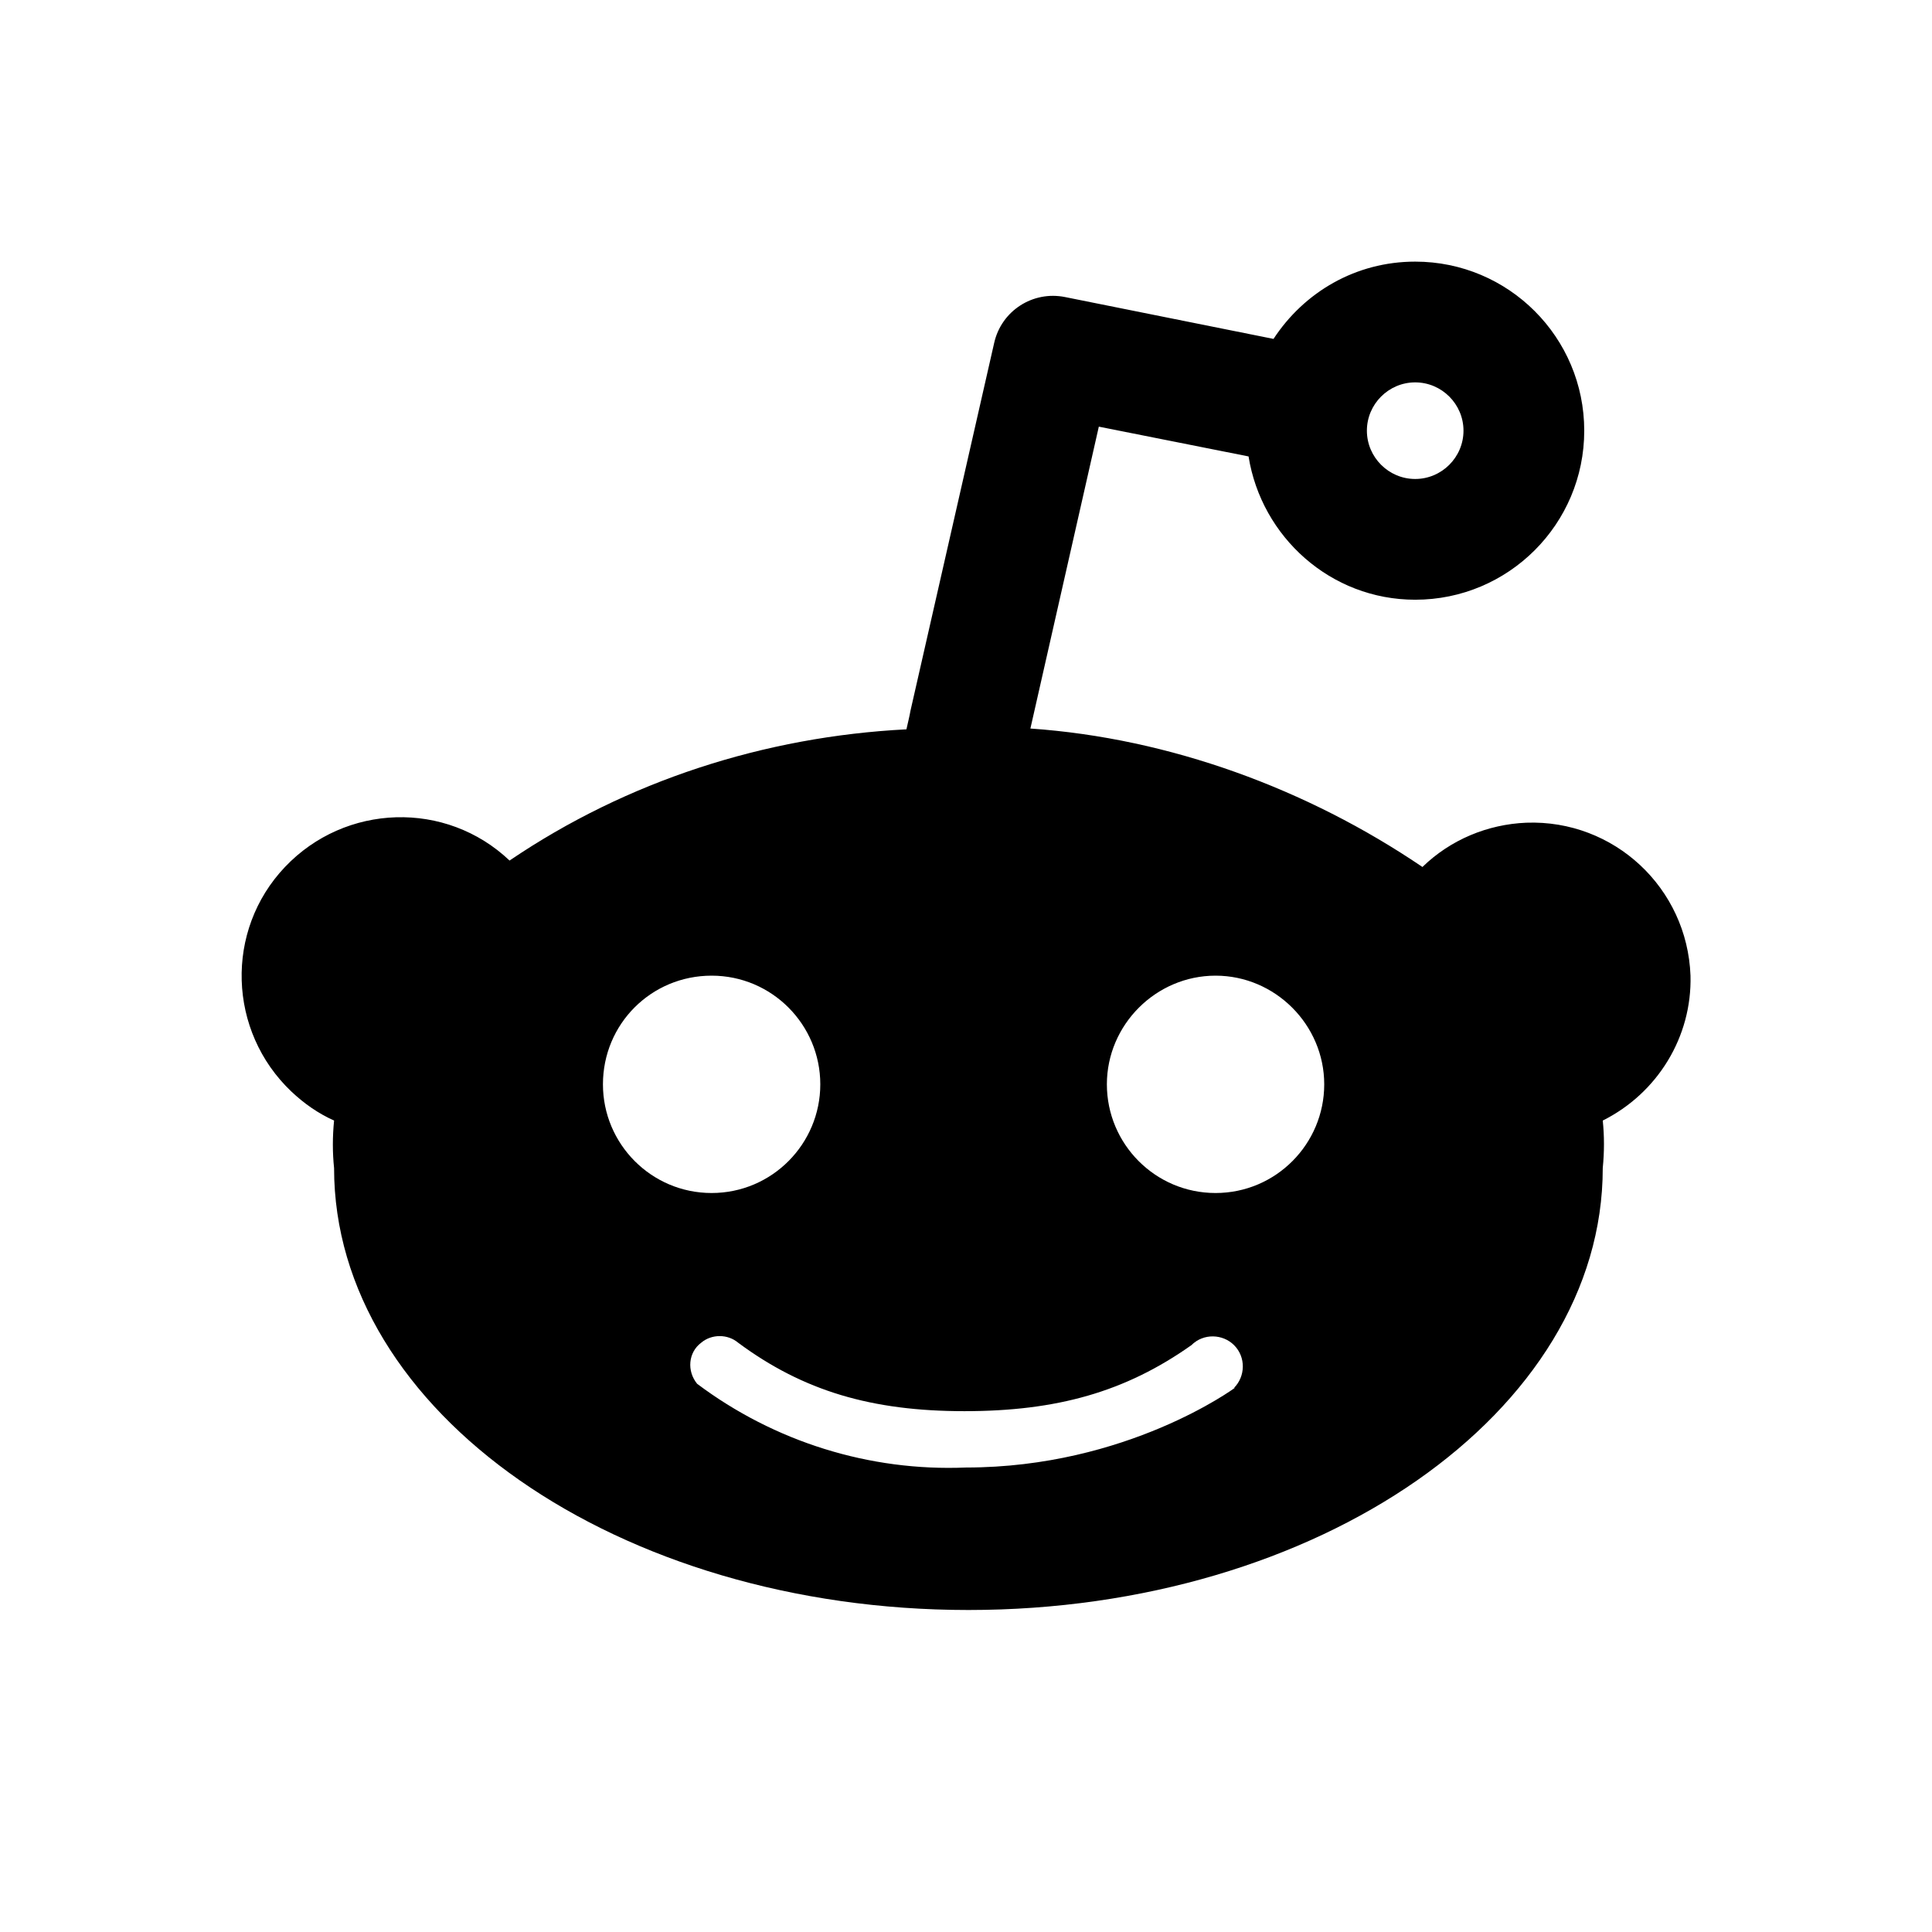 <svg width="24" height="24" viewBox="0 0 24 24" fill="none" xmlns="http://www.w3.org/2000/svg">
<path d="M18.96 10.22C18.48 10.24 18.02 10.43 17.67 10.77C16.24 9.8 14.53 9.17 12.8 9.05L13.65 5.3L15.51 5.67C15.67 6.67 16.53 7.45 17.58 7.45C18.74 7.45 19.68 6.51 19.68 5.35C19.68 4.19 18.74 3.25 17.58 3.25C16.84 3.25 16.2 3.63 15.82 4.21L13.23 3.69C12.83 3.61 12.44 3.86 12.35 4.26L11.31 8.83C11.3 8.89 11.28 8.97 11.26 9.06C9.5 9.15 7.79 9.7 6.33 10.69C5.54 9.94 4.29 9.98 3.54 10.77C2.79 11.56 2.83 12.81 3.62 13.56C3.78 13.71 3.95 13.83 4.15 13.92C4.13 14.12 4.13 14.32 4.15 14.51C4.15 17.54 7.68 20 12.03 20C16.38 20 19.91 17.54 19.91 14.51C19.93 14.31 19.93 14.11 19.91 13.92C20.59 13.58 21.02 12.88 21 12.12C20.96 11.03 20.05 10.18 18.96 10.22ZM17.58 4.75C17.91 4.75 18.18 5.02 18.18 5.35C18.18 5.68 17.91 5.95 17.58 5.95C17.25 5.95 16.98 5.68 16.98 5.35C16.98 5.02 17.25 4.75 17.58 4.75ZM7.49 13.47C7.49 12.72 8.09 12.12 8.84 12.12C9.59 12.12 10.19 12.73 10.19 13.47C10.19 14.21 9.59 14.82 8.84 14.82C8.09 14.82 7.49 14.21 7.49 13.47ZM15.34 17.24C15.34 17.24 14 18.23 12 18.23C10.8 18.28 9.62 17.91 8.66 17.19C8.53 17.03 8.55 16.8 8.71 16.68C8.84 16.57 9.04 16.57 9.17 16.68C9.98 17.28 10.83 17.53 11.98 17.53C13.13 17.53 13.98 17.29 14.8 16.71C14.95 16.56 15.19 16.57 15.33 16.71C15.48 16.86 15.47 17.1 15.33 17.24H15.34ZM15.1 14.82C14.35 14.82 13.75 14.21 13.75 13.47C13.75 12.73 14.36 12.12 15.1 12.12C15.84 12.12 16.45 12.73 16.45 13.47C16.45 14.21 15.85 14.82 15.1 14.82Z" fill="black"/>
</svg>
